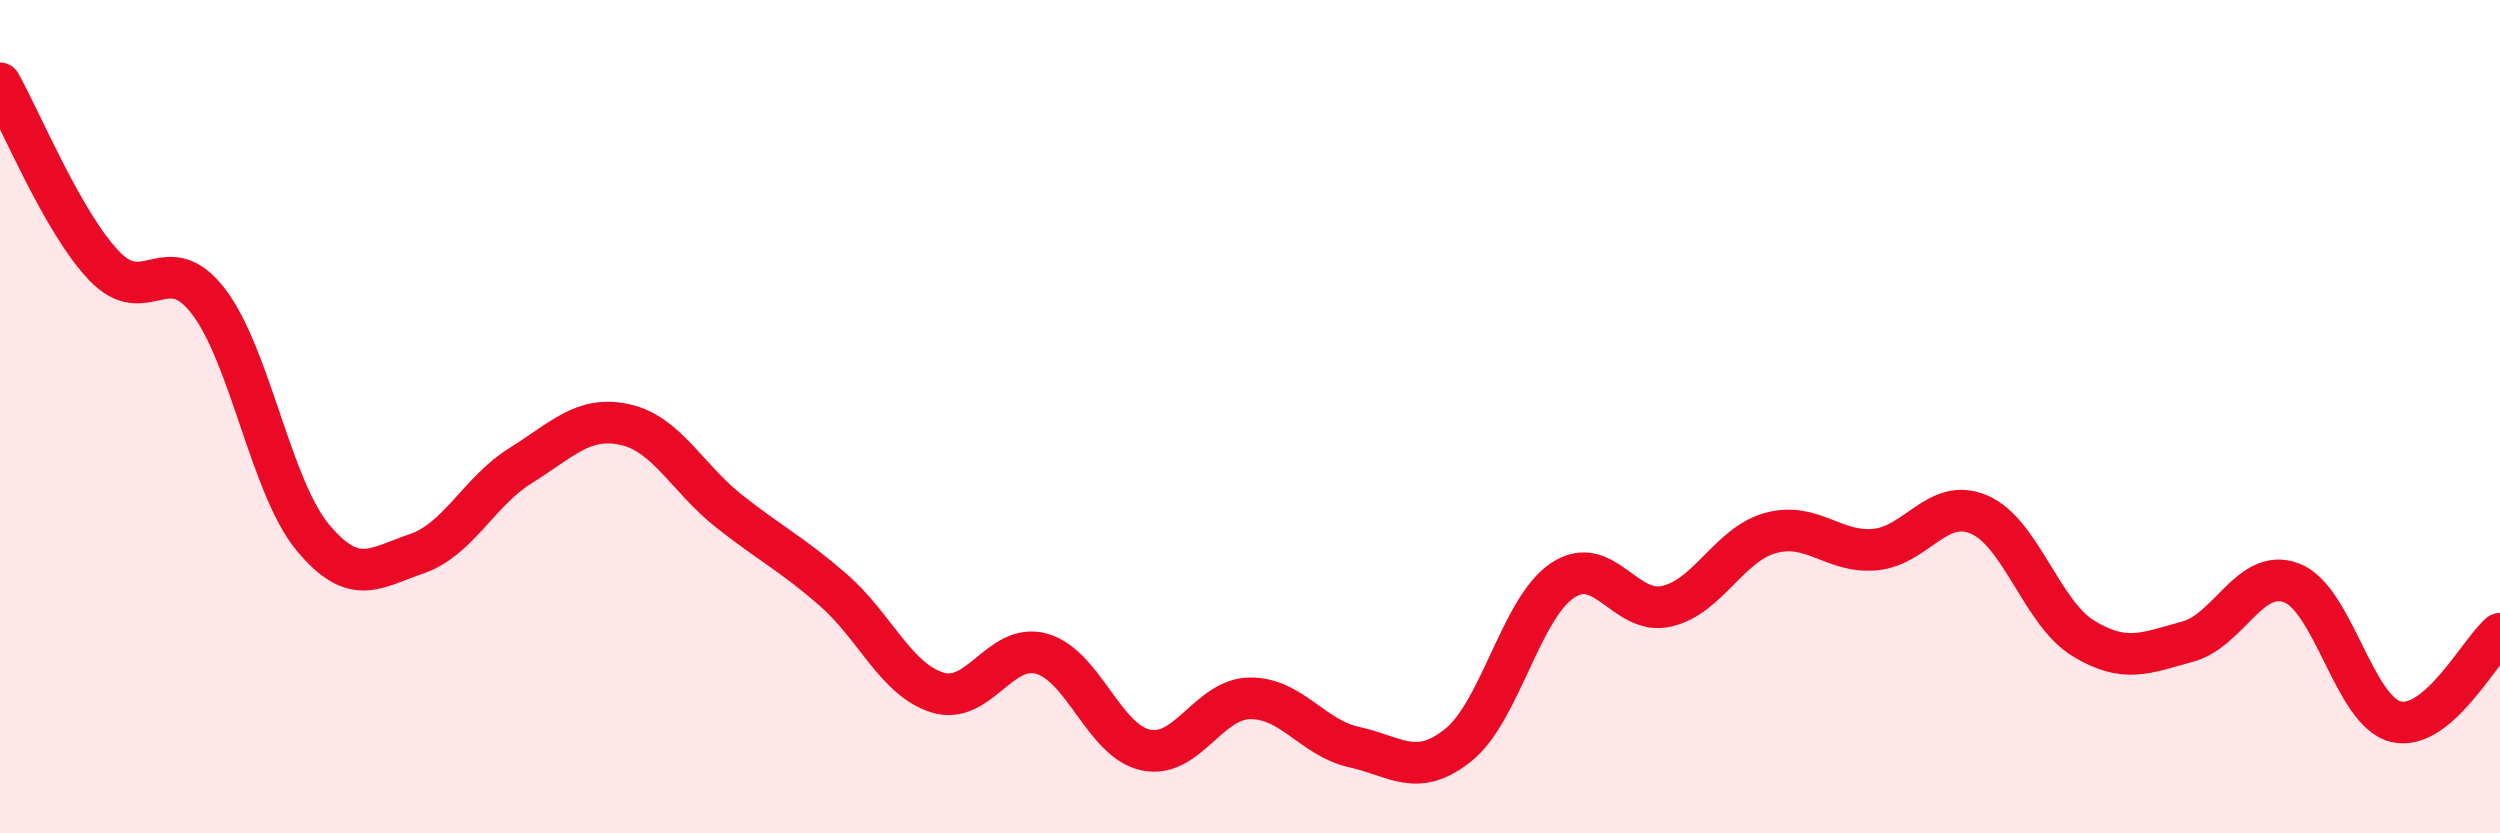 
    <svg width="60" height="20" viewBox="0 0 60 20" xmlns="http://www.w3.org/2000/svg">
      <path
        d="M 0,2 C 0.5,2.88 1.5,5.33 2.5,6.38 C 3.5,7.43 4,5.93 5,7.23 C 6,8.53 6.5,11.68 7.5,12.89 C 8.5,14.1 9,13.63 10,13.29 C 11,12.95 11.5,11.79 12.5,11.17 C 13.5,10.55 14,9.97 15,10.19 C 16,10.41 16.5,11.48 17.5,12.27 C 18.5,13.06 19,13.29 20,14.16 C 21,15.03 21.5,16.31 22.5,16.62 C 23.5,16.93 24,15.41 25,15.69 C 26,15.97 26.5,17.79 27.5,18 C 28.5,18.21 29,16.77 30,16.76 C 31,16.75 31.5,17.71 32.5,17.93 C 33.5,18.15 34,18.68 35,17.88 C 36,17.08 36.5,14.6 37.5,13.93 C 38.5,13.26 39,14.78 40,14.55 C 41,14.32 41.5,13.06 42.5,12.79 C 43.5,12.52 44,13.28 45,13.19 C 46,13.1 46.5,11.92 47.5,12.35 C 48.5,12.78 49,14.71 50,15.32 C 51,15.93 51.5,15.67 52.5,15.4 C 53.5,15.13 54,13.61 55,13.99 C 56,14.37 56.5,17.08 57.5,17.32 C 58.5,17.56 59.5,15.63 60,15.21L60 20L0 20Z"
        fill="#EB0A25"
        opacity="0.1"
        stroke-linecap="round"
        stroke-linejoin="round"
      />
      <path
        d="M 0,2 C 0.5,2.88 1.5,5.33 2.5,6.38 C 3.5,7.43 4,5.93 5,7.23 C 6,8.53 6.5,11.68 7.5,12.89 C 8.5,14.1 9,13.63 10,13.29 C 11,12.95 11.5,11.79 12.5,11.17 C 13.5,10.55 14,9.97 15,10.19 C 16,10.41 16.5,11.48 17.5,12.27 C 18.5,13.06 19,13.29 20,14.16 C 21,15.03 21.5,16.31 22.5,16.62 C 23.5,16.93 24,15.41 25,15.69 C 26,15.97 26.5,17.79 27.5,18 C 28.5,18.21 29,16.77 30,16.76 C 31,16.75 31.5,17.71 32.5,17.93 C 33.5,18.15 34,18.68 35,17.88 C 36,17.08 36.5,14.6 37.5,13.93 C 38.5,13.26 39,14.78 40,14.55 C 41,14.32 41.5,13.06 42.5,12.79 C 43.5,12.52 44,13.28 45,13.19 C 46,13.1 46.5,11.92 47.5,12.35 C 48.5,12.78 49,14.71 50,15.32 C 51,15.93 51.5,15.67 52.5,15.4 C 53.5,15.13 54,13.61 55,13.99 C 56,14.37 56.5,17.08 57.5,17.32 C 58.5,17.56 59.5,15.63 60,15.21"
        stroke="#EB0A25"
        stroke-width="1"
        fill="none"
        stroke-linecap="round"
        stroke-linejoin="round"
      />
    </svg>
  